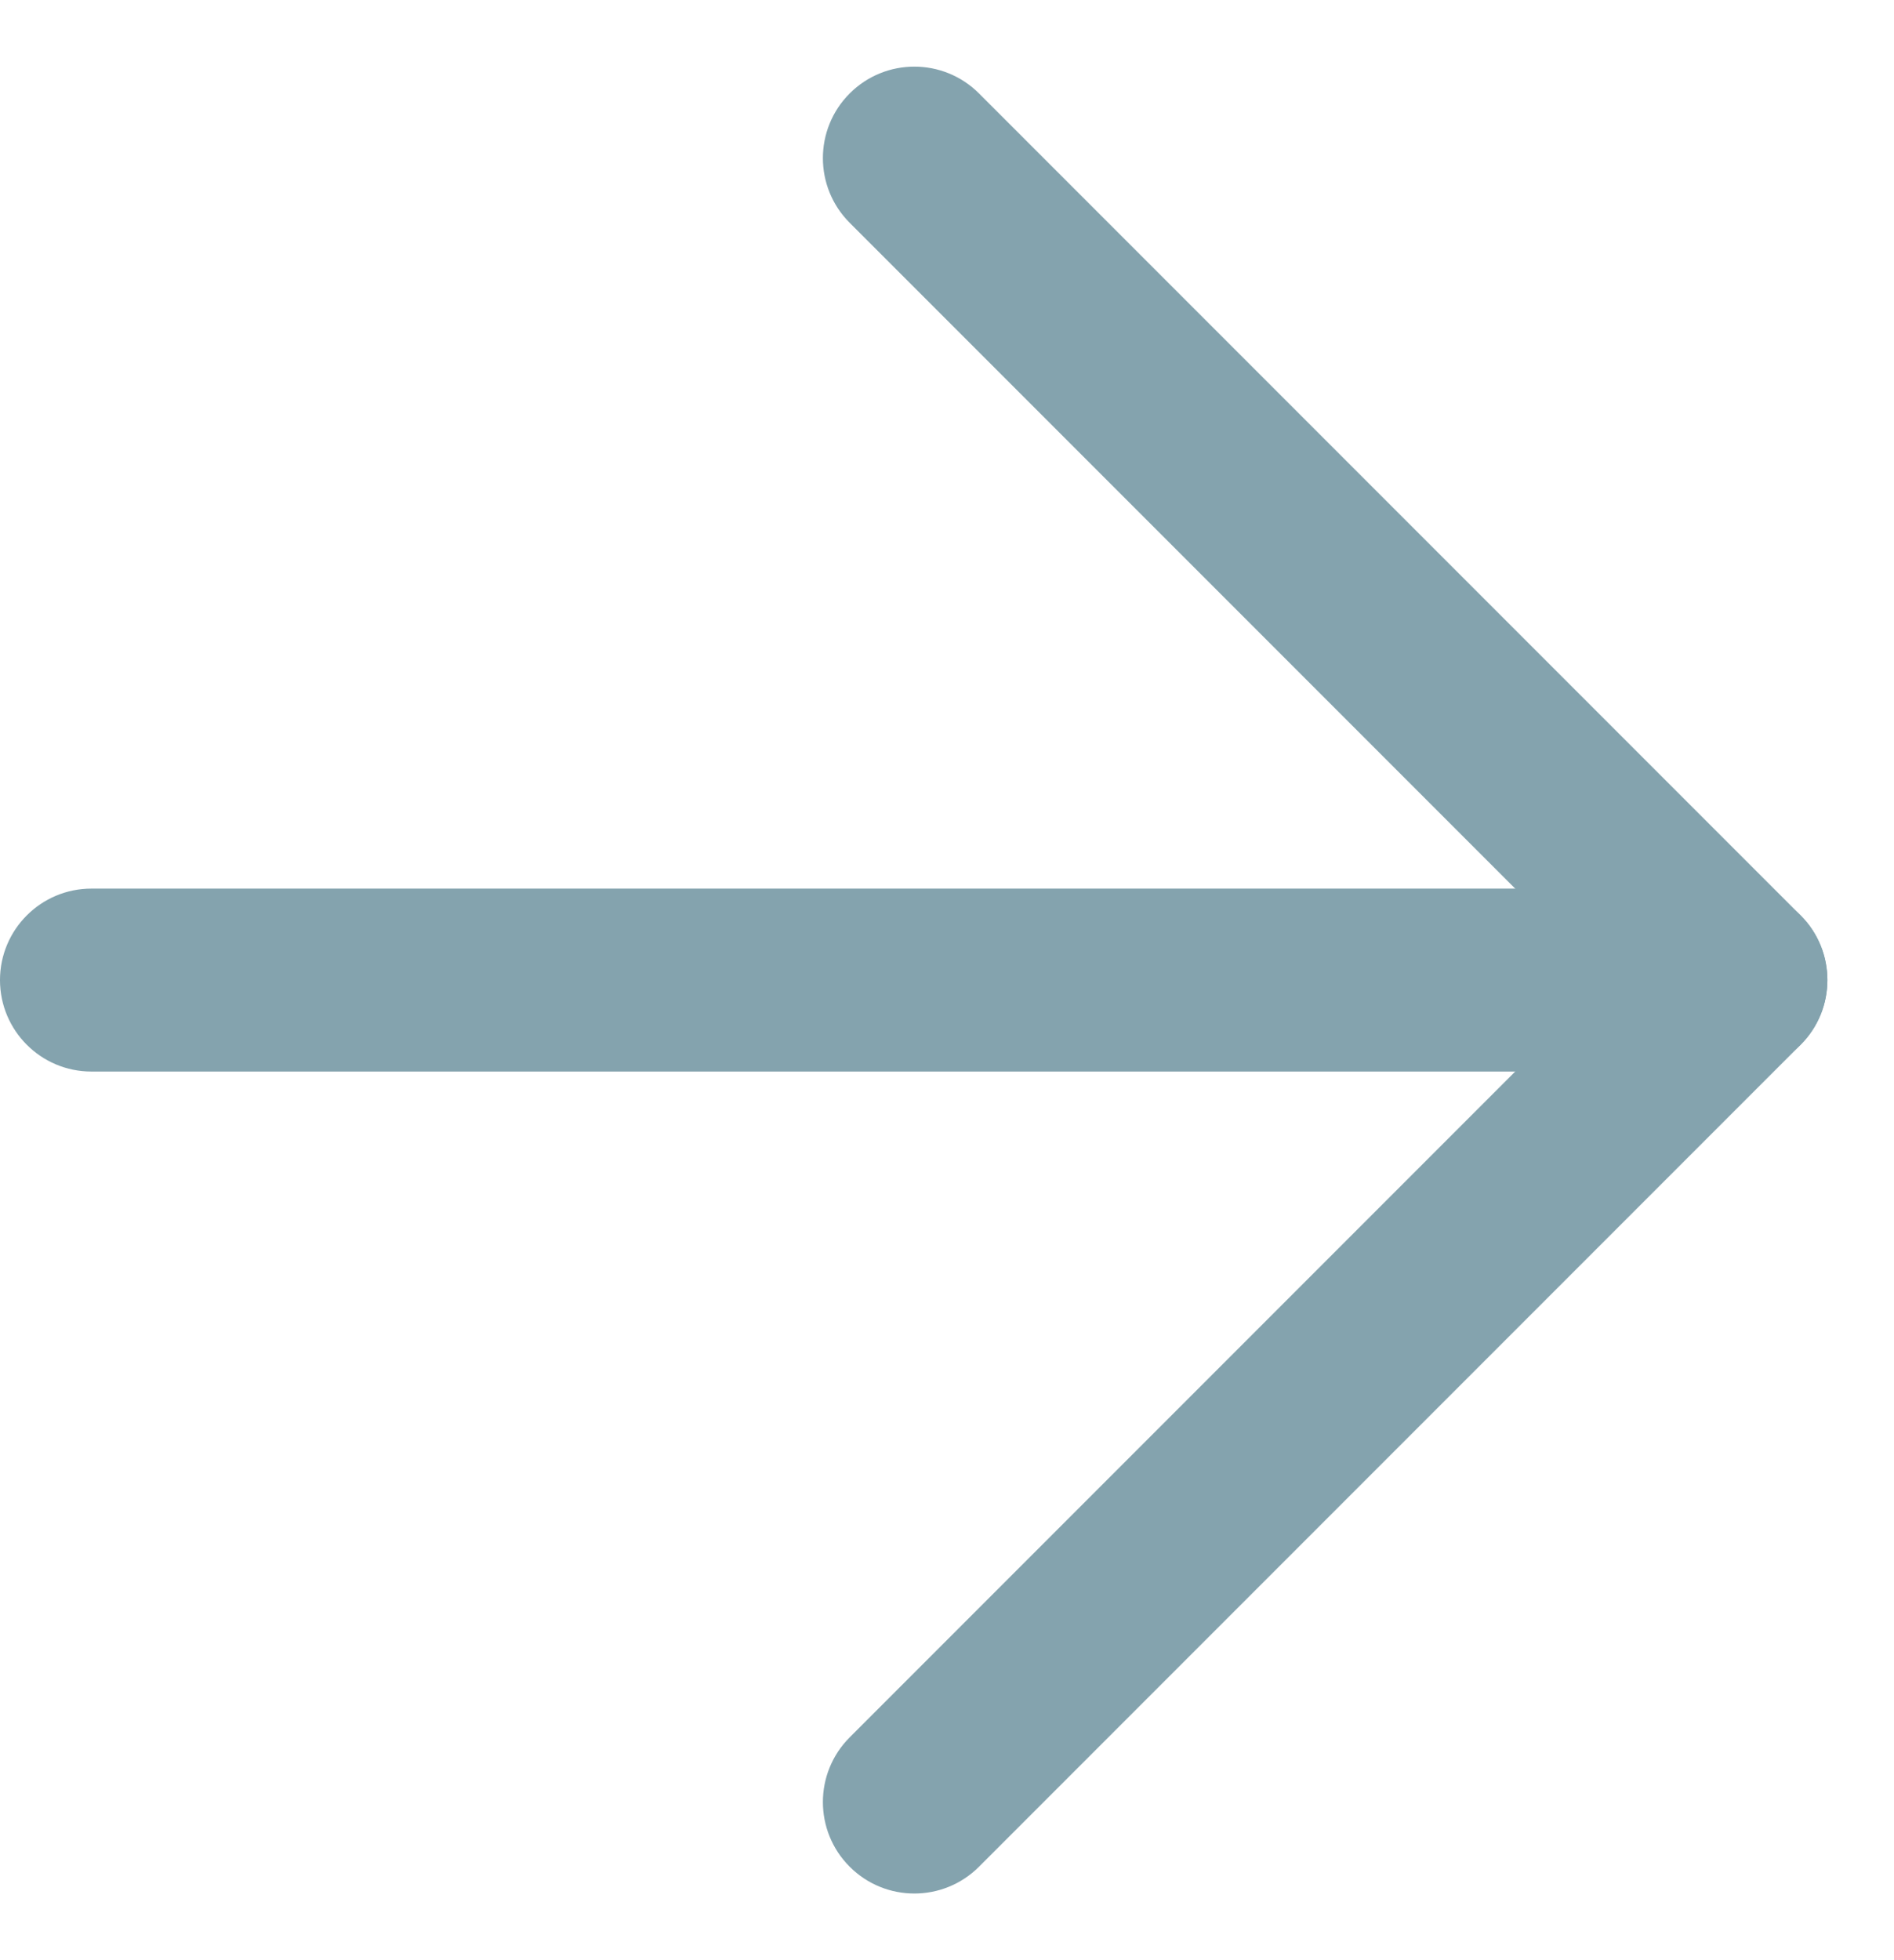 <svg width="29" height="30" viewBox="0 0 29 30" fill="none" xmlns="http://www.w3.org/2000/svg">
<path fill-rule="evenodd" clip-rule="evenodd" d="M13.01 28.57C12.463 28.023 12.463 27.137 13.01 26.59L25.59 14.01C26.137 13.463 27.023 13.463 27.57 14.01C28.117 14.557 28.117 15.443 27.57 15.99L14.99 28.57C14.443 29.117 13.557 29.117 13.01 28.57Z" fill="#84a3ae"/>
<path fill-rule="evenodd" clip-rule="evenodd" d="M27.57 15.99C27.023 16.537 26.137 16.537 25.59 15.99L13.01 3.41C12.463 2.863 12.463 1.977 13.01 1.43C13.557 0.883 14.443 0.883 14.99 1.43L27.57 14.01C28.117 14.557 28.117 15.443 27.57 15.99Z" fill="#84a3ae"/>
<path fill-rule="evenodd" clip-rule="evenodd" d="M25.76 15C25.76 15.773 25.133 16.4 24.36 16.4L1.4 16.4C0.627 16.4 -7.24245e-05 15.773 -7.23569e-05 15C-7.22893e-05 14.227 0.627 13.6 1.4 13.6L24.36 13.6C25.133 13.6 25.76 14.227 25.76 15Z" fill="#84a3ae"/>
</svg>
